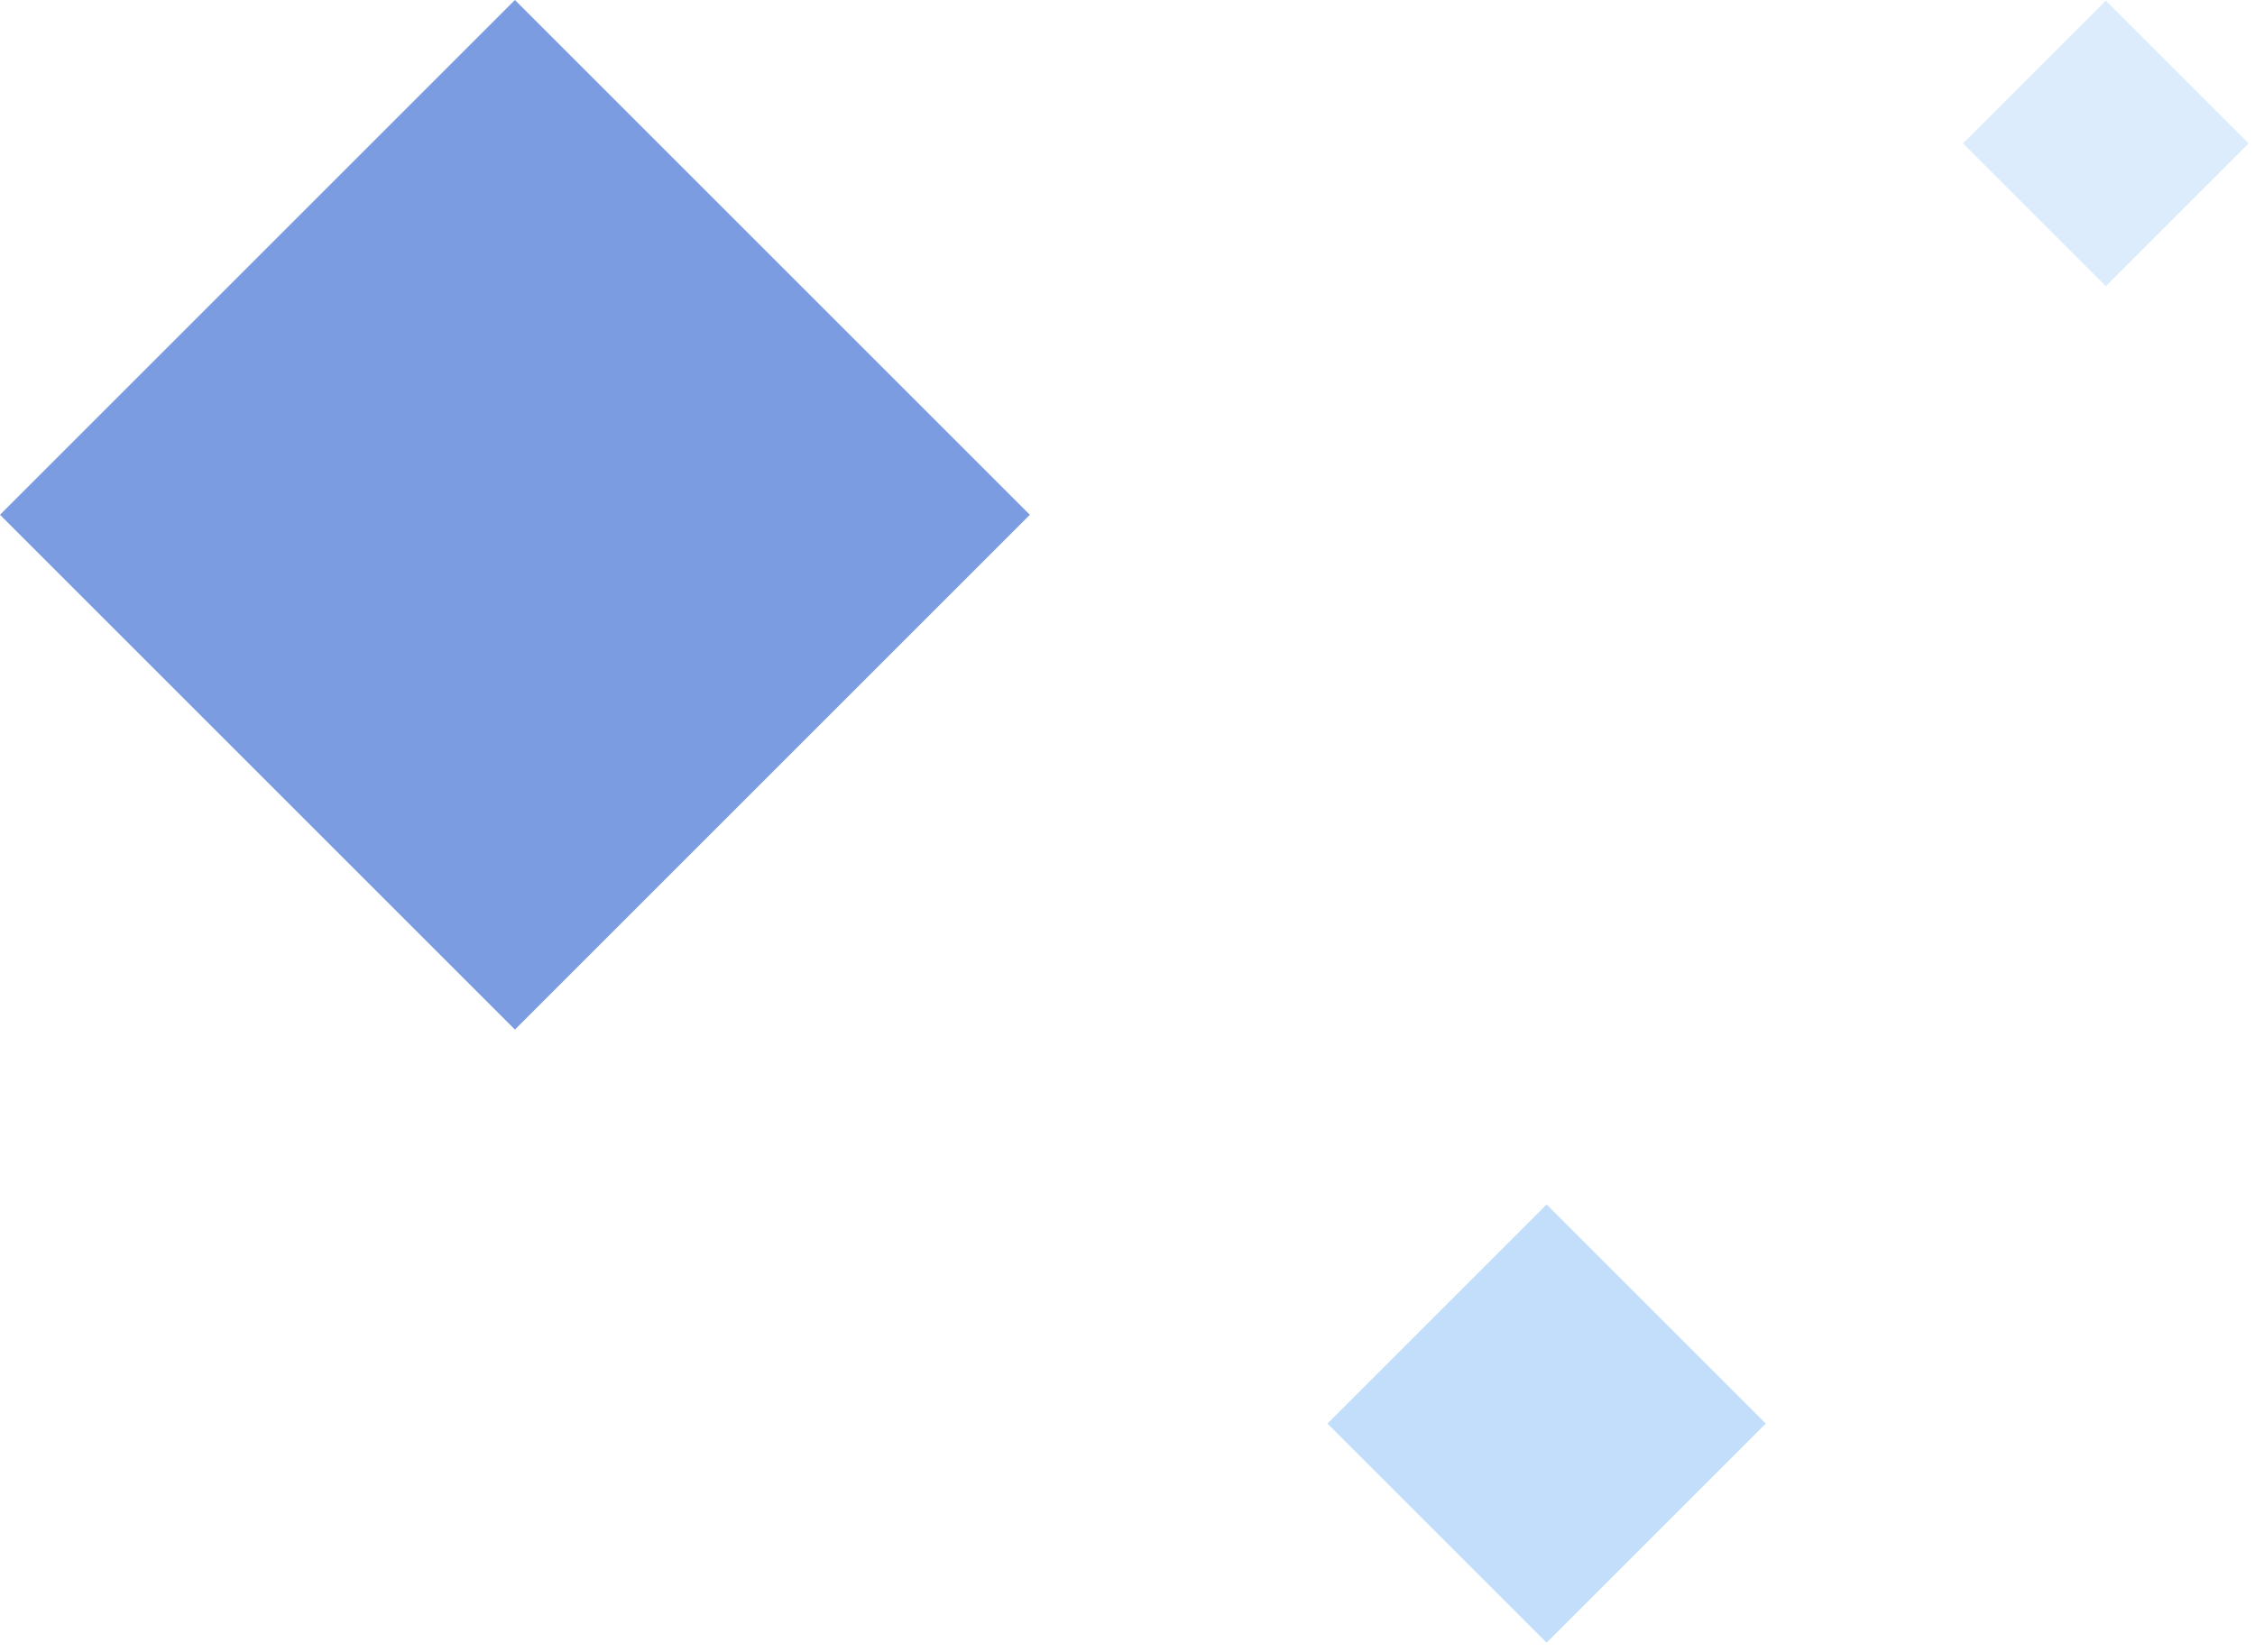 <svg width="232" height="170" viewBox="0 0 232 170" fill="none" xmlns="http://www.w3.org/2000/svg">
<rect opacity="0.6" x="52.977" y="105.955" width="74.922" height="74.922" transform="rotate(-135 52.977 105.955)" fill="#265BCF"/>
<rect x="159.12" y="169.047" width="31.884" height="31.884" transform="rotate(-135 159.12 169.047)" fill="#C2DEFB"/>
<rect x="216.653" y="29.455" width="20.785" height="20.785" transform="rotate(-135 216.653 29.455)" fill="#DDECFC"/>
</svg>

